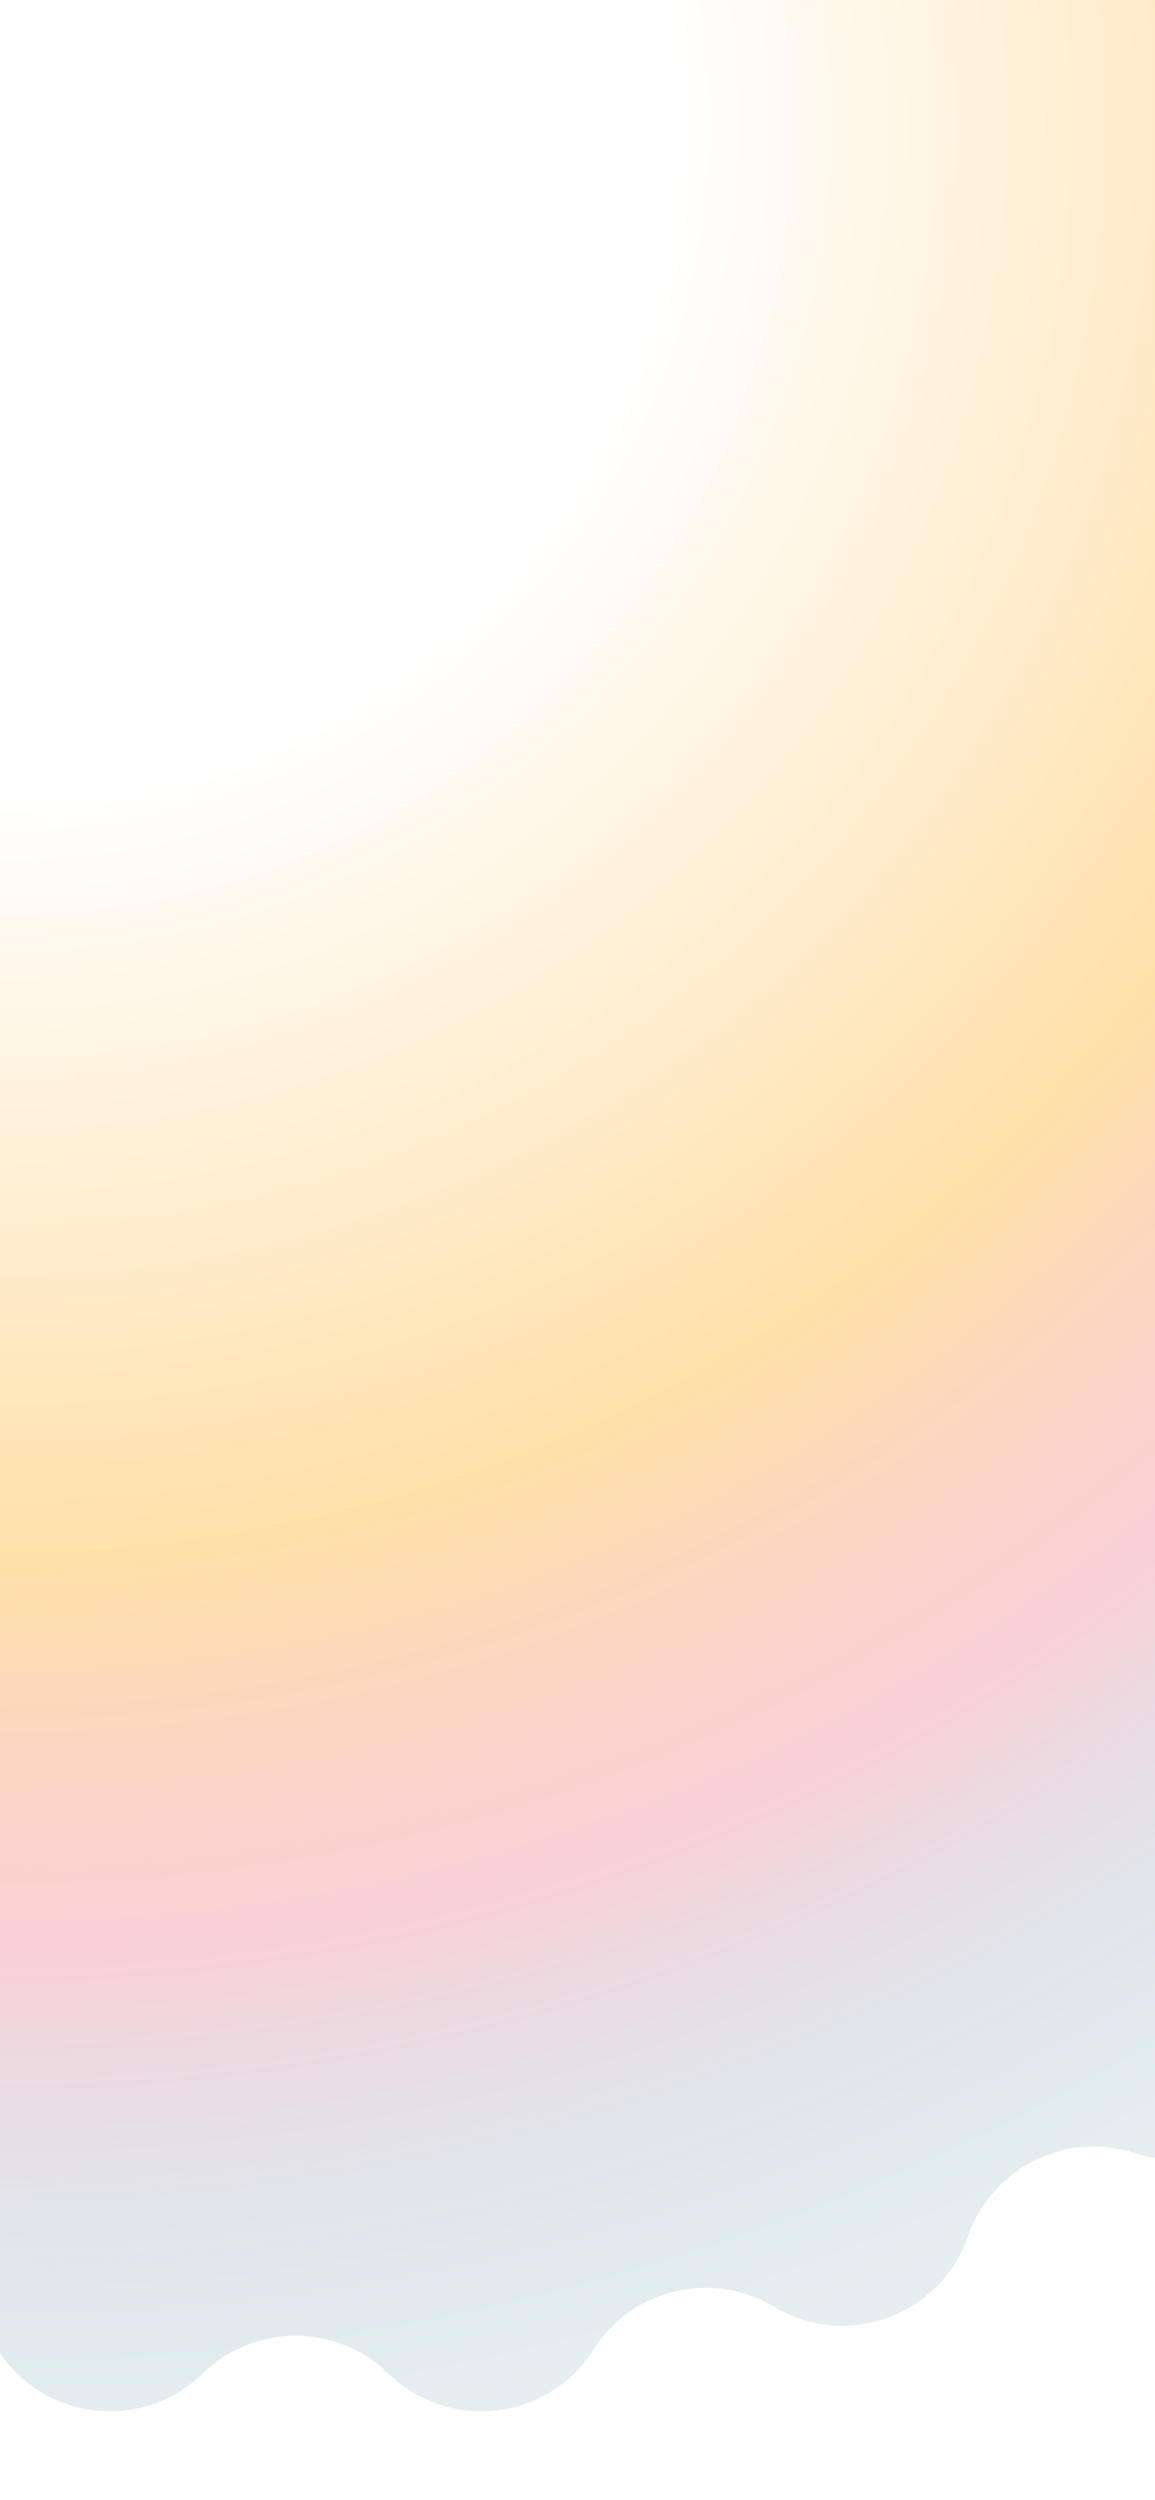 <svg width="1440" height="3117" viewBox="0 0 1440 3117" fill="none" xmlns="http://www.w3.org/2000/svg">
<g opacity="0.4" filter="url(#filter0_f_1145_2032)">
<path d="M239.798 -1237.33C306.12 -1319.09 430.88 -1319.09 497.202 -1237.33C553.844 -1167.5 655.841 -1155.58 727.061 -1210.46C810.451 -1274.73 931.848 -1245.96 977.525 -1151.1C1016.54 -1070.09 1113.03 -1034.97 1194.99 -1071.95C1290.96 -1115.25 1402.45 -1059.26 1425.02 -956.428C1444.29 -868.603 1530.09 -812.174 1618.37 -829.259C1721.73 -849.264 1817.3 -769.069 1815.55 -663.803C1814.05 -573.9 1884.52 -499.205 1974.36 -495.472C2079.55 -491.1 2154.05 -391.027 2128.07 -289.003C2105.88 -201.868 2157.23 -112.935 2243.79 -88.584C2345.13 -60.072 2394.55 54.485 2345.74 147.768C2304.05 227.437 2333.5 325.813 2412.11 369.469C2504.15 420.585 2525.81 543.45 2456.81 622.962C2397.87 690.87 2403.84 793.387 2470.26 853.994C2548.03 924.958 2540.78 1049.51 2455.3 1110.96C2382.29 1163.45 2364.46 1264.58 2415.11 1338.87C2474.42 1425.86 2438.64 1545.37 2341.29 1585.46C2258.14 1619.69 2217.47 1713.99 2249.62 1797.96C2287.27 1896.27 2224.89 2004.32 2120.92 2020.87C2032.13 2035.01 1970.8 2117.38 1982.73 2206.5C1996.69 2310.86 1911.07 2401.6 1806.09 2393.73C1716.42 2387.01 1637.76 2453.02 1628.81 2542.49C1618.32 2647.25 1514.09 2715.8 1413.75 2683.93C1328.05 2656.72 1236.28 2702.8 1206.94 2787.8C1172.58 2887.31 1055.35 2929.98 965.06 2875.83C887.95 2829.59 788.027 2853.27 739.875 2929.2C683.494 3018.12 559.577 3032.6 484.212 2959.09C419.845 2896.3 317.155 2896.3 252.788 2959.09C177.423 3032.6 53.506 3018.12 -2.875 2929.2C-51.027 2853.27 -150.95 2829.59 -228.06 2875.83C-318.347 2929.98 -435.583 2887.31 -469.94 2787.8C-499.283 2702.8 -591.051 2656.72 -676.748 2683.93C-777.089 2715.8 -881.325 2647.25 -891.805 2542.49C-900.756 2453.02 -979.422 2387.01 -1069.09 2393.73C-1174.07 2401.6 -1259.69 2310.86 -1245.73 2206.5C-1233.8 2117.38 -1295.13 2035.01 -1383.92 2020.87C-1487.89 2004.32 -1550.27 1896.27 -1512.62 1797.96C-1480.47 1713.99 -1521.14 1619.69 -1604.29 1585.46C-1701.64 1545.37 -1737.42 1425.86 -1678.11 1338.87C-1627.46 1264.58 -1645.29 1163.45 -1718.3 1110.96C-1803.78 1049.51 -1811.03 924.958 -1733.26 853.994C-1666.84 793.387 -1660.87 690.87 -1719.81 622.962C-1788.81 543.45 -1767.15 420.585 -1675.11 369.469C-1596.5 325.813 -1567.05 227.437 -1608.74 147.768C-1657.55 54.485 -1608.13 -60.072 -1506.79 -88.584C-1420.23 -112.935 -1368.88 -201.868 -1391.07 -289.003C-1417.05 -391.027 -1342.55 -491.1 -1237.36 -495.472C-1147.52 -499.205 -1077.05 -573.9 -1078.55 -663.803C-1080.3 -769.069 -984.731 -849.264 -881.368 -829.259C-793.09 -812.174 -707.294 -868.603 -688.016 -956.428C-665.445 -1059.26 -553.956 -1115.25 -457.993 -1071.95C-376.034 -1034.97 -279.537 -1070.09 -240.525 -1151.1C-194.848 -1245.96 -73.451 -1274.73 9.939 -1210.46C81.159 -1155.58 183.156 -1167.5 239.798 -1237.33Z" fill="#D9D9D9"/>
<path d="M239.798 -1237.33C306.12 -1319.09 430.88 -1319.09 497.202 -1237.33C553.844 -1167.5 655.841 -1155.58 727.061 -1210.46C810.451 -1274.73 931.848 -1245.96 977.525 -1151.1C1016.54 -1070.09 1113.03 -1034.97 1194.99 -1071.95C1290.96 -1115.25 1402.45 -1059.26 1425.02 -956.428C1444.29 -868.603 1530.09 -812.174 1618.37 -829.259C1721.73 -849.264 1817.3 -769.069 1815.55 -663.803C1814.05 -573.9 1884.52 -499.205 1974.36 -495.472C2079.55 -491.1 2154.05 -391.027 2128.07 -289.003C2105.88 -201.868 2157.23 -112.935 2243.79 -88.584C2345.13 -60.072 2394.55 54.485 2345.74 147.768C2304.05 227.437 2333.5 325.813 2412.11 369.469C2504.15 420.585 2525.81 543.45 2456.81 622.962C2397.87 690.87 2403.84 793.387 2470.26 853.994C2548.03 924.958 2540.78 1049.51 2455.3 1110.96C2382.29 1163.45 2364.46 1264.58 2415.11 1338.87C2474.42 1425.86 2438.64 1545.37 2341.29 1585.46C2258.14 1619.69 2217.47 1713.99 2249.62 1797.96C2287.27 1896.27 2224.89 2004.32 2120.92 2020.87C2032.13 2035.01 1970.8 2117.38 1982.73 2206.5C1996.69 2310.86 1911.07 2401.6 1806.09 2393.73C1716.42 2387.01 1637.76 2453.02 1628.81 2542.49C1618.32 2647.25 1514.09 2715.8 1413.75 2683.93C1328.05 2656.72 1236.28 2702.8 1206.94 2787.8C1172.58 2887.31 1055.35 2929.98 965.06 2875.83C887.95 2829.59 788.027 2853.27 739.875 2929.2C683.494 3018.12 559.577 3032.6 484.212 2959.09C419.845 2896.3 317.155 2896.3 252.788 2959.09C177.423 3032.6 53.506 3018.12 -2.875 2929.2C-51.027 2853.27 -150.95 2829.59 -228.06 2875.83C-318.347 2929.98 -435.583 2887.31 -469.94 2787.8C-499.283 2702.8 -591.051 2656.72 -676.748 2683.93C-777.089 2715.8 -881.325 2647.25 -891.805 2542.49C-900.756 2453.02 -979.422 2387.01 -1069.09 2393.73C-1174.07 2401.6 -1259.69 2310.86 -1245.73 2206.5C-1233.8 2117.38 -1295.13 2035.01 -1383.92 2020.87C-1487.89 2004.32 -1550.27 1896.27 -1512.62 1797.96C-1480.47 1713.99 -1521.14 1619.69 -1604.29 1585.46C-1701.64 1545.37 -1737.42 1425.86 -1678.11 1338.87C-1627.46 1264.58 -1645.29 1163.45 -1718.3 1110.96C-1803.78 1049.51 -1811.03 924.958 -1733.26 853.994C-1666.84 793.387 -1660.87 690.87 -1719.81 622.962C-1788.81 543.45 -1767.15 420.585 -1675.11 369.469C-1596.5 325.813 -1567.05 227.437 -1608.74 147.768C-1657.55 54.485 -1608.13 -60.072 -1506.79 -88.584C-1420.23 -112.935 -1368.88 -201.868 -1391.07 -289.003C-1417.05 -391.027 -1342.55 -491.1 -1237.36 -495.472C-1147.52 -499.205 -1077.05 -573.9 -1078.55 -663.803C-1080.3 -769.069 -984.731 -849.264 -881.368 -829.259C-793.09 -812.174 -707.294 -868.603 -688.016 -956.428C-665.445 -1059.26 -553.956 -1115.25 -457.993 -1071.95C-376.034 -1034.97 -279.537 -1070.09 -240.525 -1151.1C-194.848 -1245.96 -73.451 -1274.73 9.939 -1210.46C81.159 -1155.58 183.156 -1167.5 239.798 -1237.33Z" fill="url(#paint0_radial_1145_2032)"/>
</g>
<defs>
<filter id="filter0_f_1145_2032" x="-1959.28" y="-1470.65" width="4655.57" height="4648.84" filterUnits="userSpaceOnUse" color-interpolation-filters="sRGB">
<feFlood flood-opacity="0" result="BackgroundImageFix"/>
<feBlend mode="normal" in="SourceGraphic" in2="BackgroundImageFix" result="shape"/>
<feGaussianBlur stdDeviation="86" result="effect1_foregroundBlur_1145_2032"/>
</filter>
<radialGradient id="paint0_radial_1145_2032" cx="0" cy="0" r="1" gradientUnits="userSpaceOnUse" gradientTransform="translate(36.959 100.986) rotate(54.122) scale(3383.33)">
<stop offset="0.253" stop-color="white"/>
<stop offset="0.543" stop-color="#FFB126"/>
<stop offset="0.692" stop-color="#FF607E" stop-opacity="0.66"/>
<stop offset="0.872" stop-color="#04B5DD" stop-opacity="0.12"/>
</radialGradient>
</defs>
</svg>
